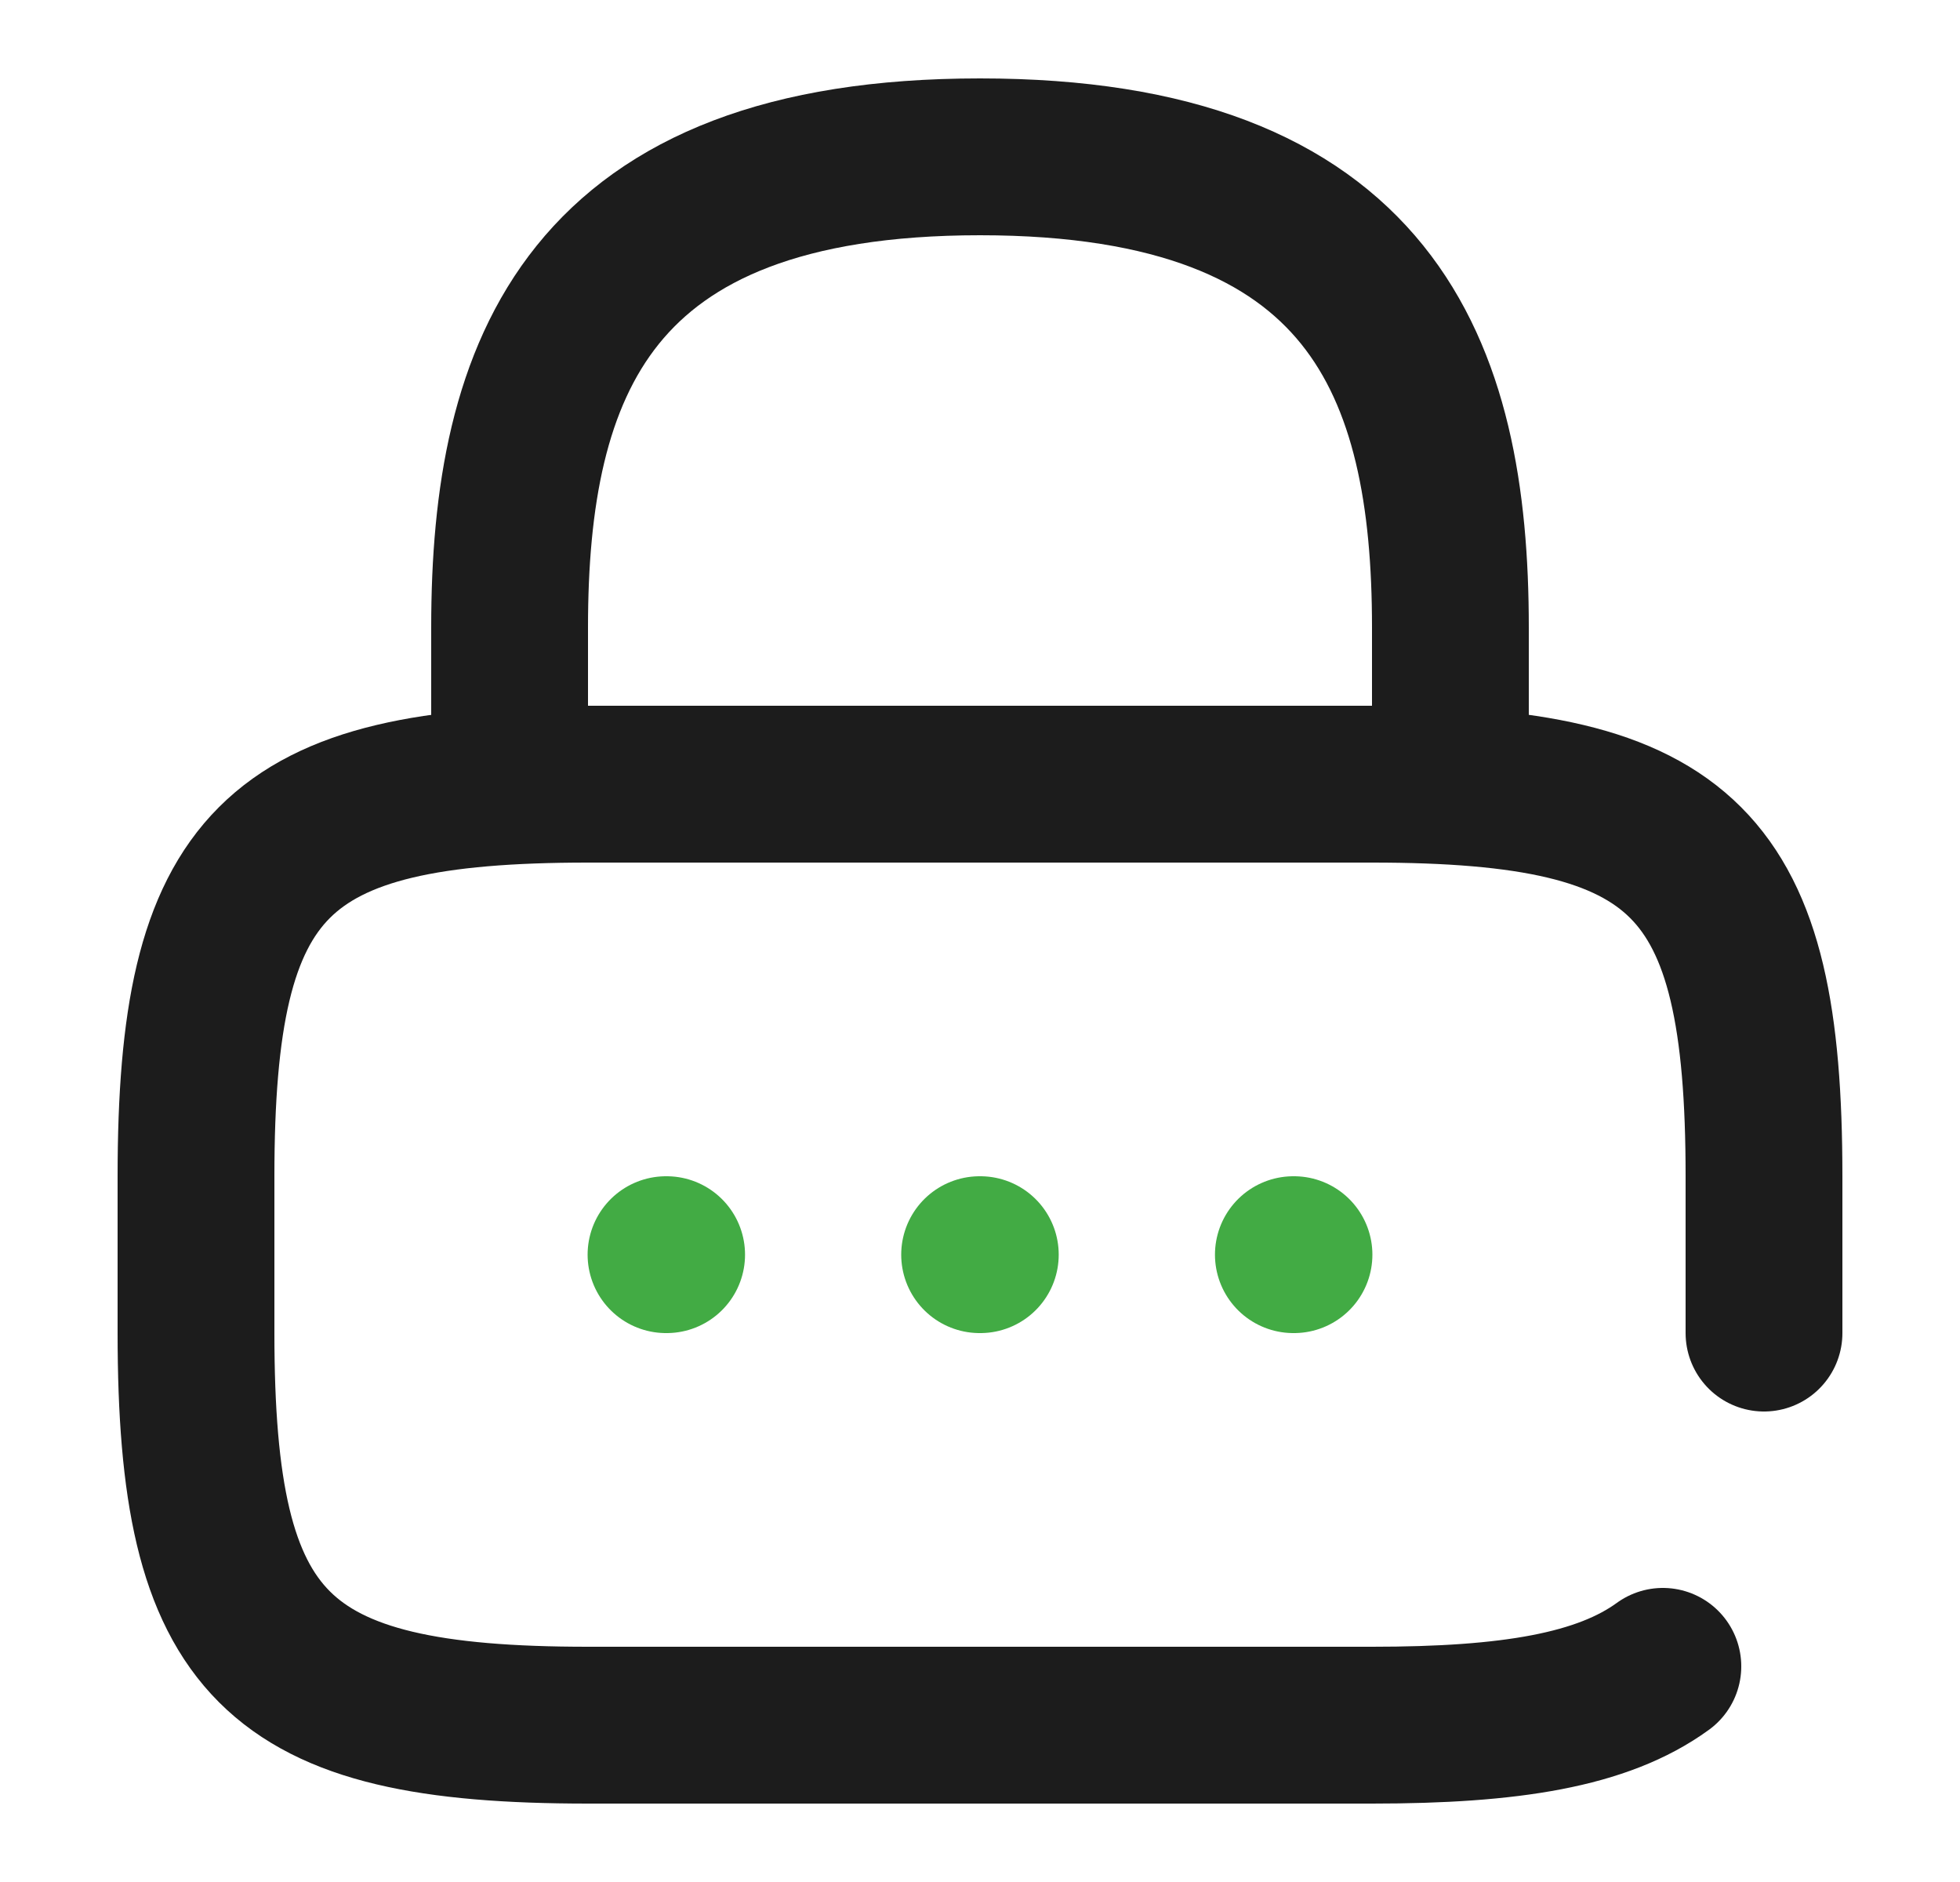 <svg width="25" height="24" viewBox="0 0 25 24" fill="none" xmlns="http://www.w3.org/2000/svg">
<path d="M6.5 10V8C6.5 4.69 7.5 2 12.5 2C17.5 2 18.5 4.69 18.5 8V10" stroke="#1C1C1C" stroke-width="2" stroke-linecap="round" stroke-linejoin="round"/>
<path d="M22.5 17V15C22.5 11 21.5 10 17.5 10H7.5C3.5 10 2.5 11 2.5 15V17C2.5 21 3.5 22 7.5 22H17.5C19.26 22 20.44 21.81 21.21 21.25" stroke="#1C1C1C" stroke-width="2" stroke-linecap="round" stroke-linejoin="round"/>
<path d="M16.497 16H16.505" stroke="#42AB44" stroke-width="2" stroke-linecap="round" stroke-linejoin="round"/>
<path d="M12.495 16H12.504" stroke="#42AB44" stroke-width="2" stroke-linecap="round" stroke-linejoin="round"/>
<path d="M8.495 16H8.503" stroke="#42AB44" stroke-width="2" stroke-linecap="round" stroke-linejoin="round"/>
</svg>
